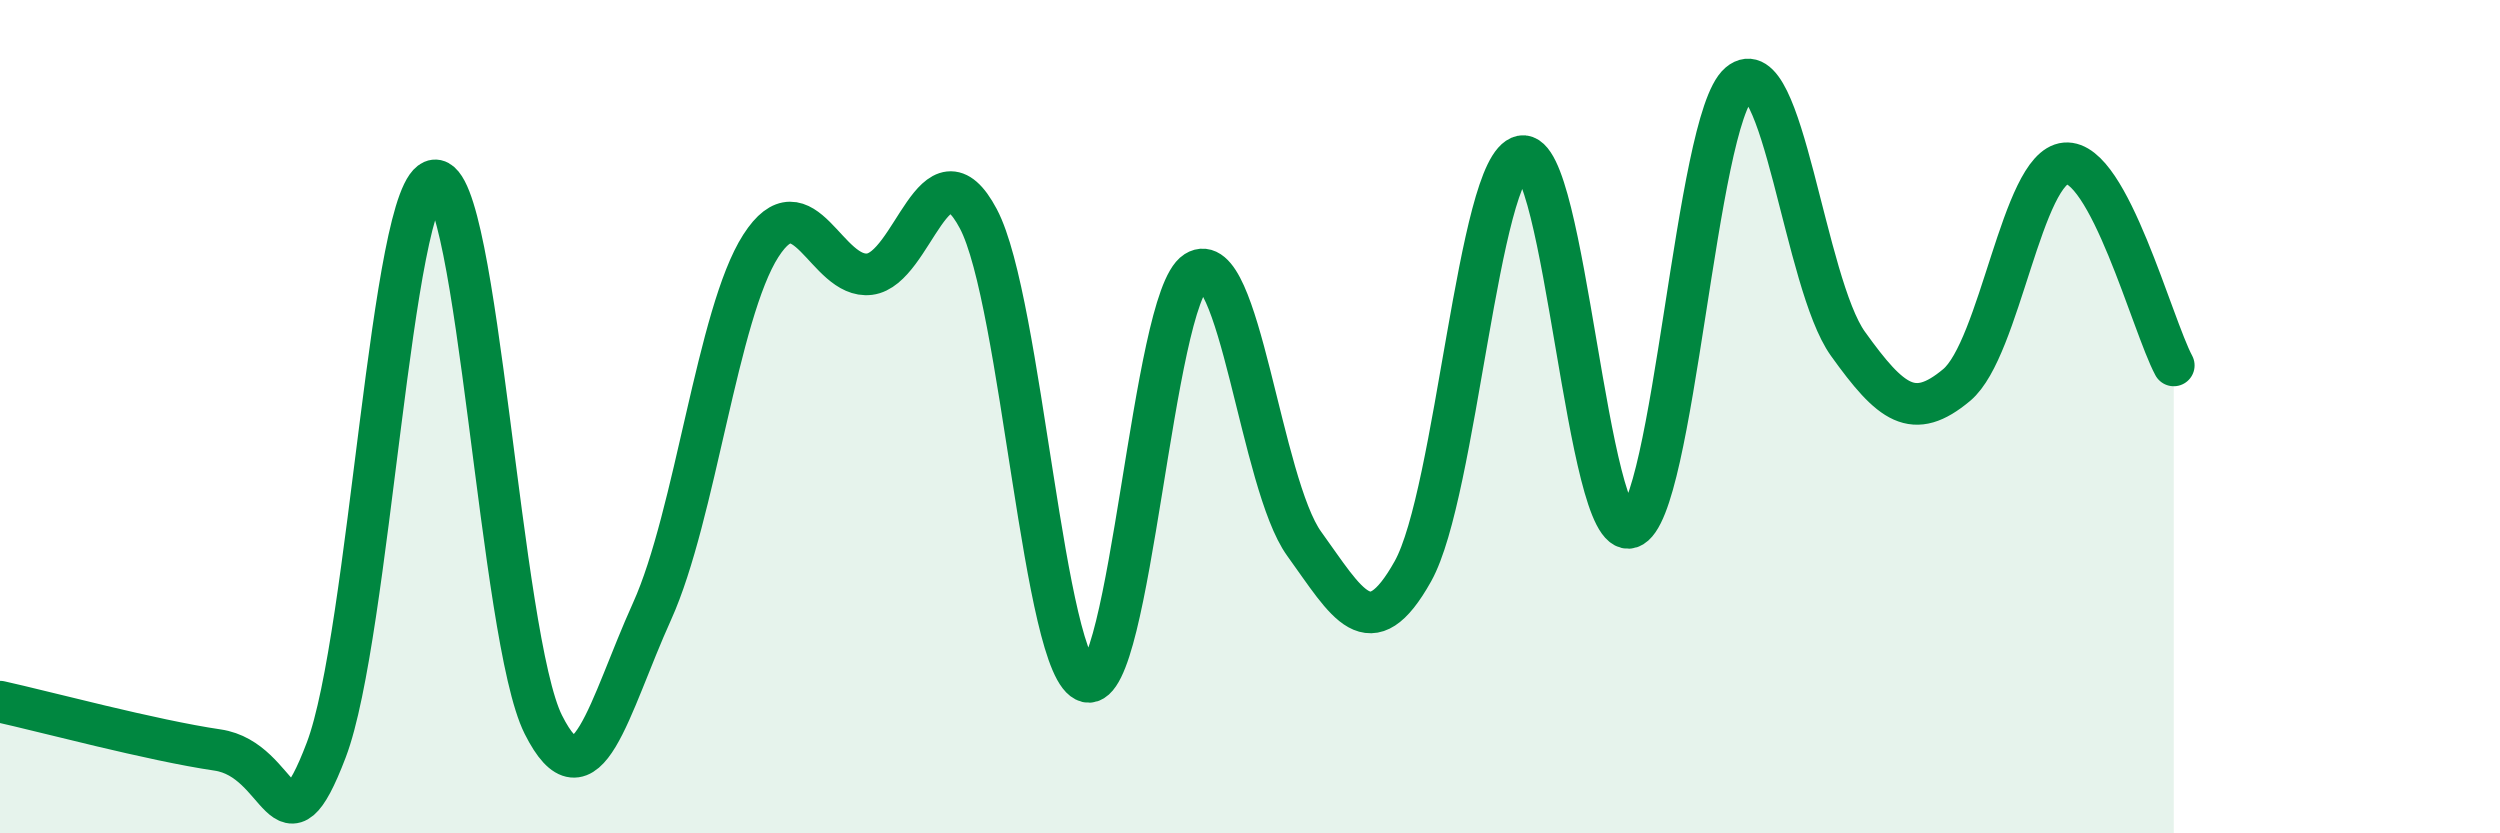 
    <svg width="60" height="20" viewBox="0 0 60 20" xmlns="http://www.w3.org/2000/svg">
      <path
        d="M 0,16.84 C 1.04,17.07 3.65,17.77 5.22,18 C 6.79,18.23 6.79,20.73 7.83,18 C 8.87,15.27 9.39,4.45 10.43,4.33 C 11.47,4.21 12,15.32 13.04,17.39 C 14.08,19.46 14.61,16.97 15.65,14.67 C 16.69,12.37 17.22,7.52 18.26,5.9 C 19.3,4.28 19.83,6.71 20.87,6.58 C 21.91,6.45 22.44,3.29 23.48,5.25 C 24.52,7.21 25.05,16.11 26.09,16.36 C 27.13,16.61 27.66,7.18 28.7,6.52 C 29.74,5.86 30.26,11.61 31.3,13.05 C 32.34,14.49 32.87,15.57 33.91,13.71 C 34.95,11.85 35.48,3.96 36.52,3.75 C 37.56,3.54 38.09,13.01 39.13,12.66 C 40.17,12.31 40.7,2.88 41.74,2 C 42.78,1.12 43.31,6.8 44.35,8.25 C 45.39,9.7 45.92,10.11 46.96,9.24 C 48,8.37 48.53,4.01 49.57,3.92 C 50.61,3.83 51.65,7.8 52.17,8.77L52.17 20L0 20Z"
        fill="#008740"
        opacity="0.1"
        stroke-linecap="round"
        stroke-linejoin="round"
      />
      <path
        d="M 0,16.84 C 1.04,17.07 3.65,17.77 5.22,18 C 6.79,18.23 6.79,20.73 7.83,18 C 8.87,15.27 9.39,4.45 10.43,4.33 C 11.47,4.21 12,15.32 13.04,17.39 C 14.08,19.46 14.61,16.97 15.65,14.67 C 16.69,12.37 17.22,7.52 18.26,5.9 C 19.3,4.28 19.83,6.71 20.87,6.58 C 21.91,6.45 22.44,3.29 23.48,5.25 C 24.52,7.21 25.05,16.11 26.09,16.36 C 27.13,16.61 27.66,7.18 28.7,6.52 C 29.74,5.86 30.26,11.61 31.3,13.05 C 32.34,14.49 32.87,15.57 33.91,13.71 C 34.95,11.85 35.48,3.96 36.52,3.75 C 37.56,3.54 38.09,13.01 39.13,12.66 C 40.17,12.31 40.7,2.88 41.74,2 C 42.78,1.12 43.31,6.8 44.35,8.25 C 45.39,9.7 45.92,10.11 46.96,9.24 C 48,8.37 48.53,4.01 49.57,3.92 C 50.61,3.83 51.65,7.8 52.17,8.77"
        stroke="#008740"
        stroke-width="1"
        fill="none"
        stroke-linecap="round"
        stroke-linejoin="round"
      />
    </svg>
  